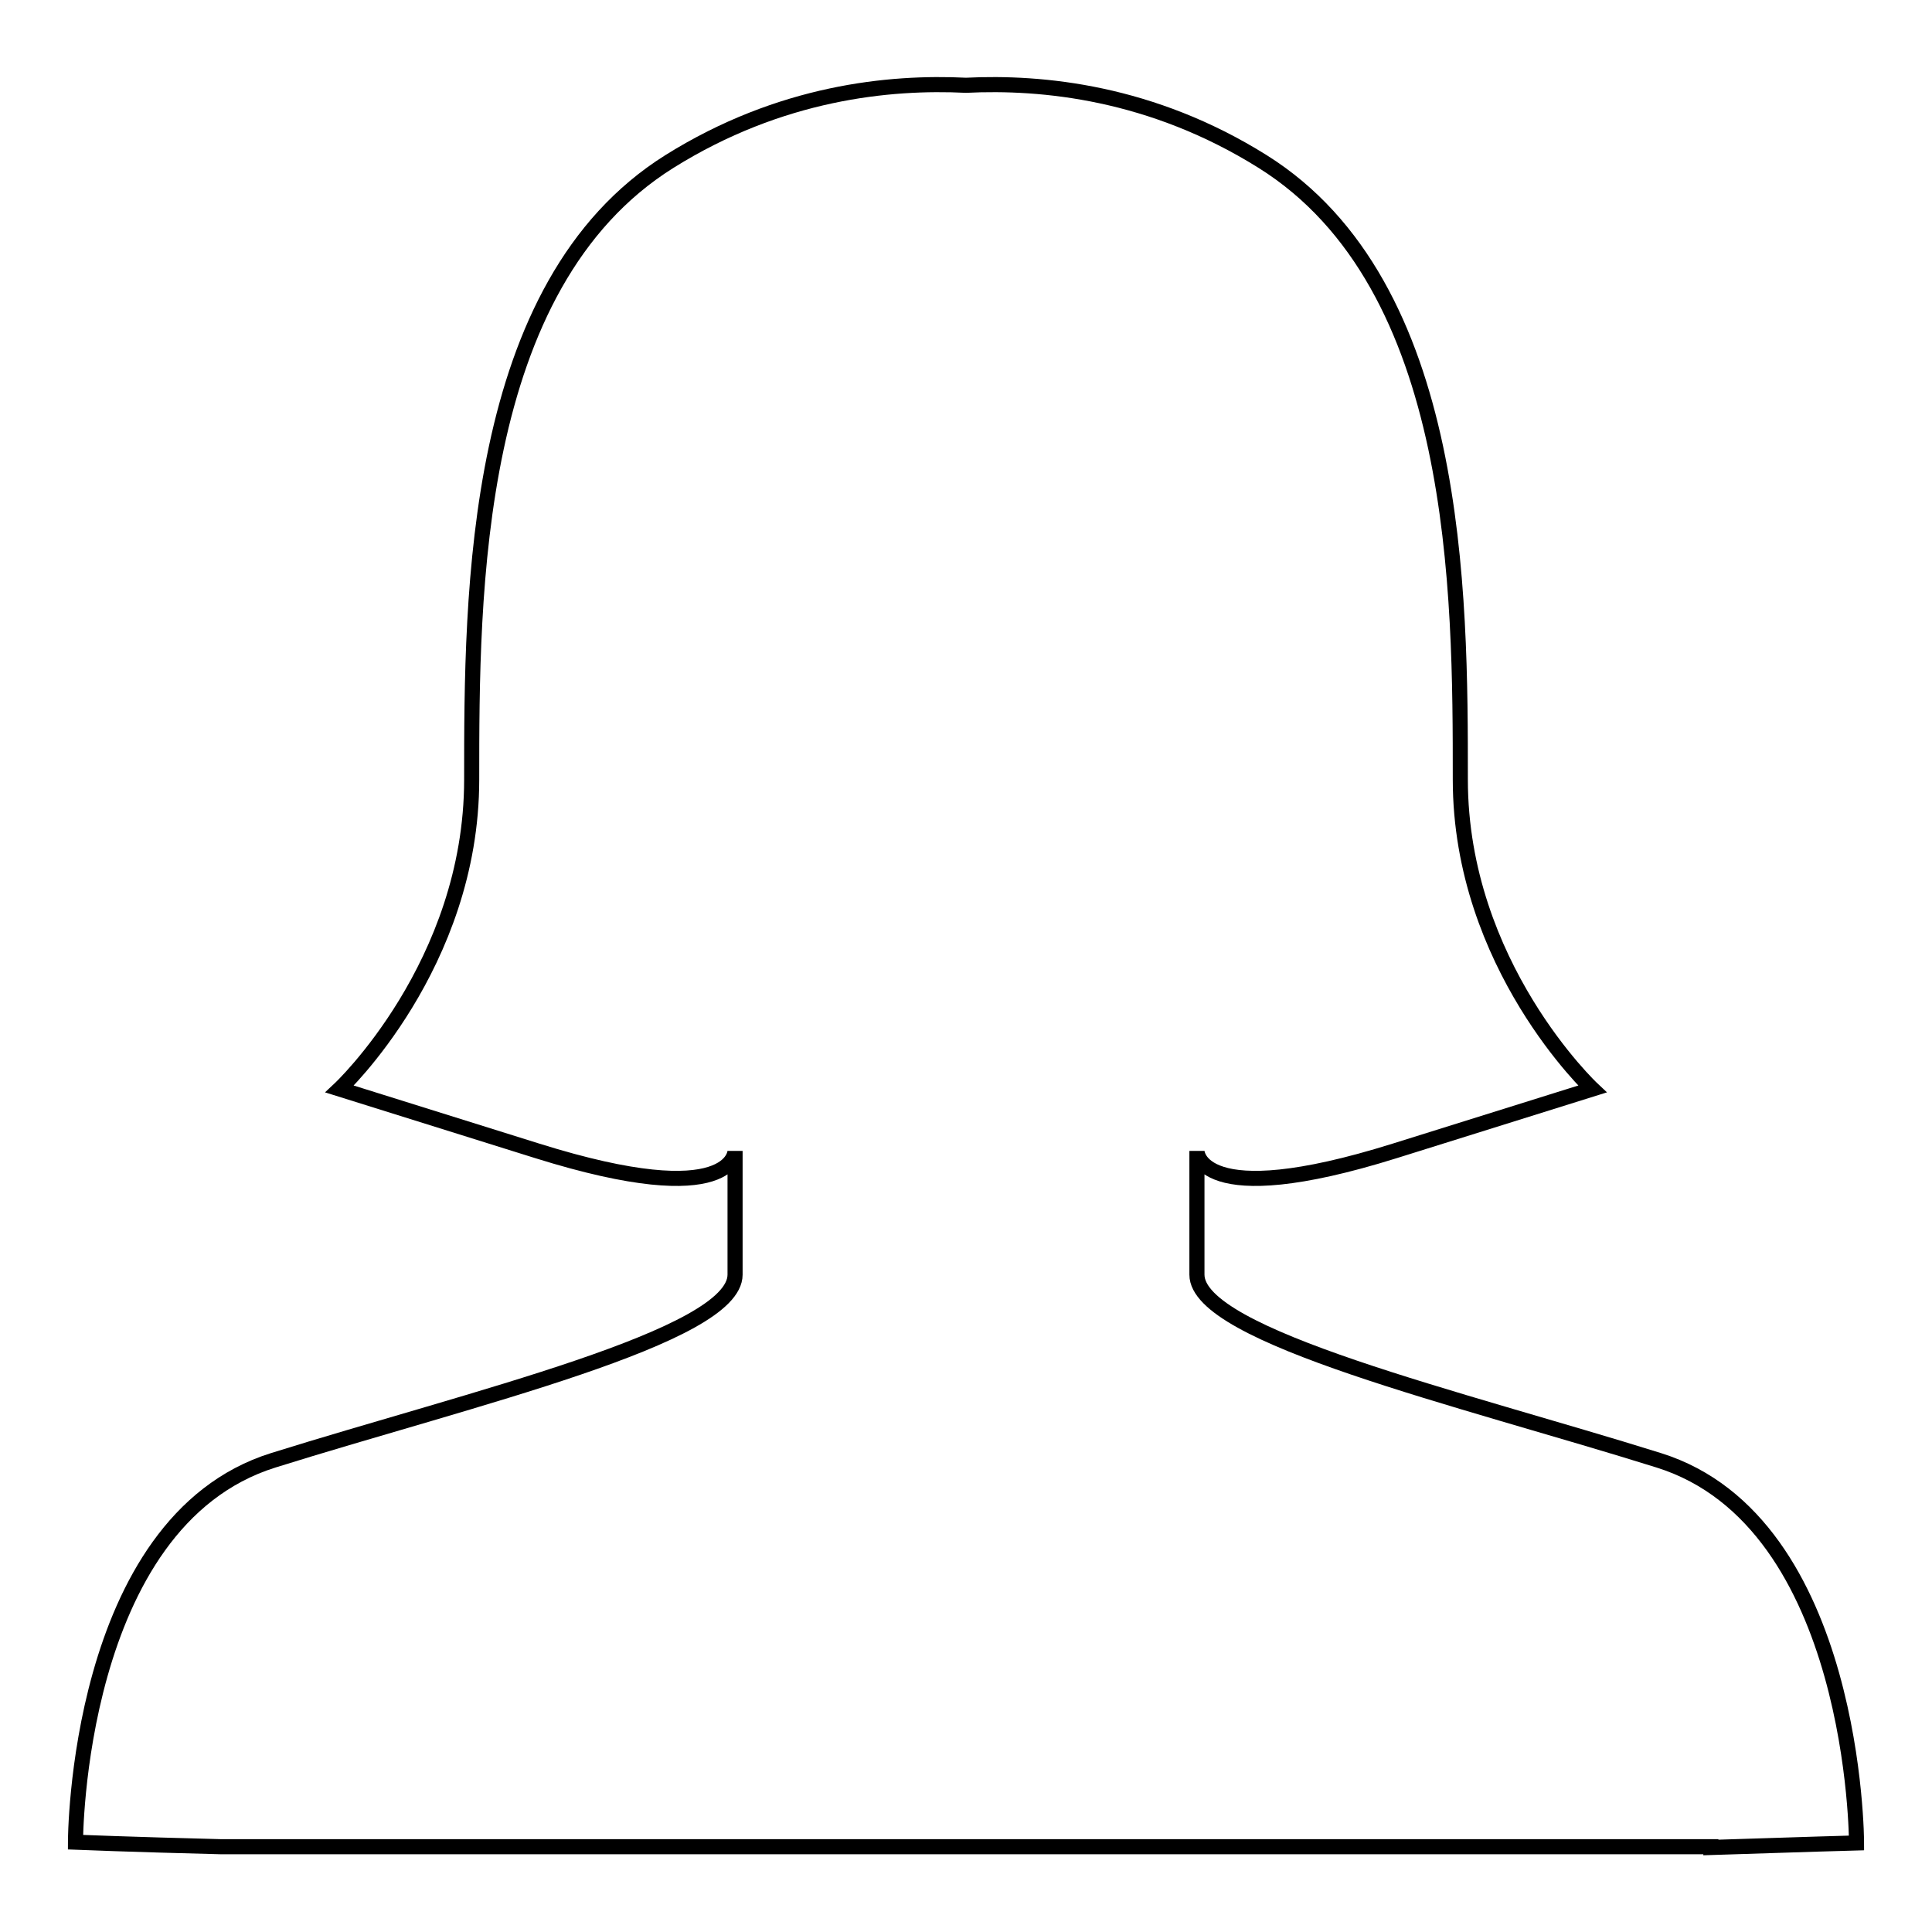 <?xml version="1.0" encoding="utf-8"?>
<!-- Svg Vector Icons : http://www.onlinewebfonts.com/icon -->
<!DOCTYPE svg PUBLIC "-//W3C//DTD SVG 1.1//EN" "http://www.w3.org/Graphics/SVG/1.1/DTD/svg11.dtd">
<svg version="1.1" xmlns="http://www.w3.org/2000/svg" xmlns:xlink="http://www.w3.org/1999/xlink" x="0px" y="0px" viewBox="0 0 256 256" enable-background="new 0 0 256 256" xml:space="preserve">
<g> <path stroke-width="2" fill-opacity="0" stroke="#000000"  d="M226.7,244.8c12-0.4,19.3-0.6,19.3-0.6s0-42.5-26.2-50.7s-61.2-16.4-61.2-24.6v-16.4c0,0,0,8.2,26.2,0 l26.2-8.2c0,0-17.5-16.4-17.5-41c0-24.6,0-65.5-26.2-81.9c-14.7-9.2-29.2-10.6-39.3-10.1c-10.1-0.5-24.6,0.9-39.3,10.1 c-26.2,16.4-26.2,57.3-26.2,81.9s-17.5,41-17.5,41l26.2,8.2c26.2,8.2,26.2,0,26.2,0v16.4c0,8.2-35,16.4-61.2,24.6 S10,244.1,10,244.1s7.3,0.3,19.3,0.6H226.7z"/></g>
</svg>